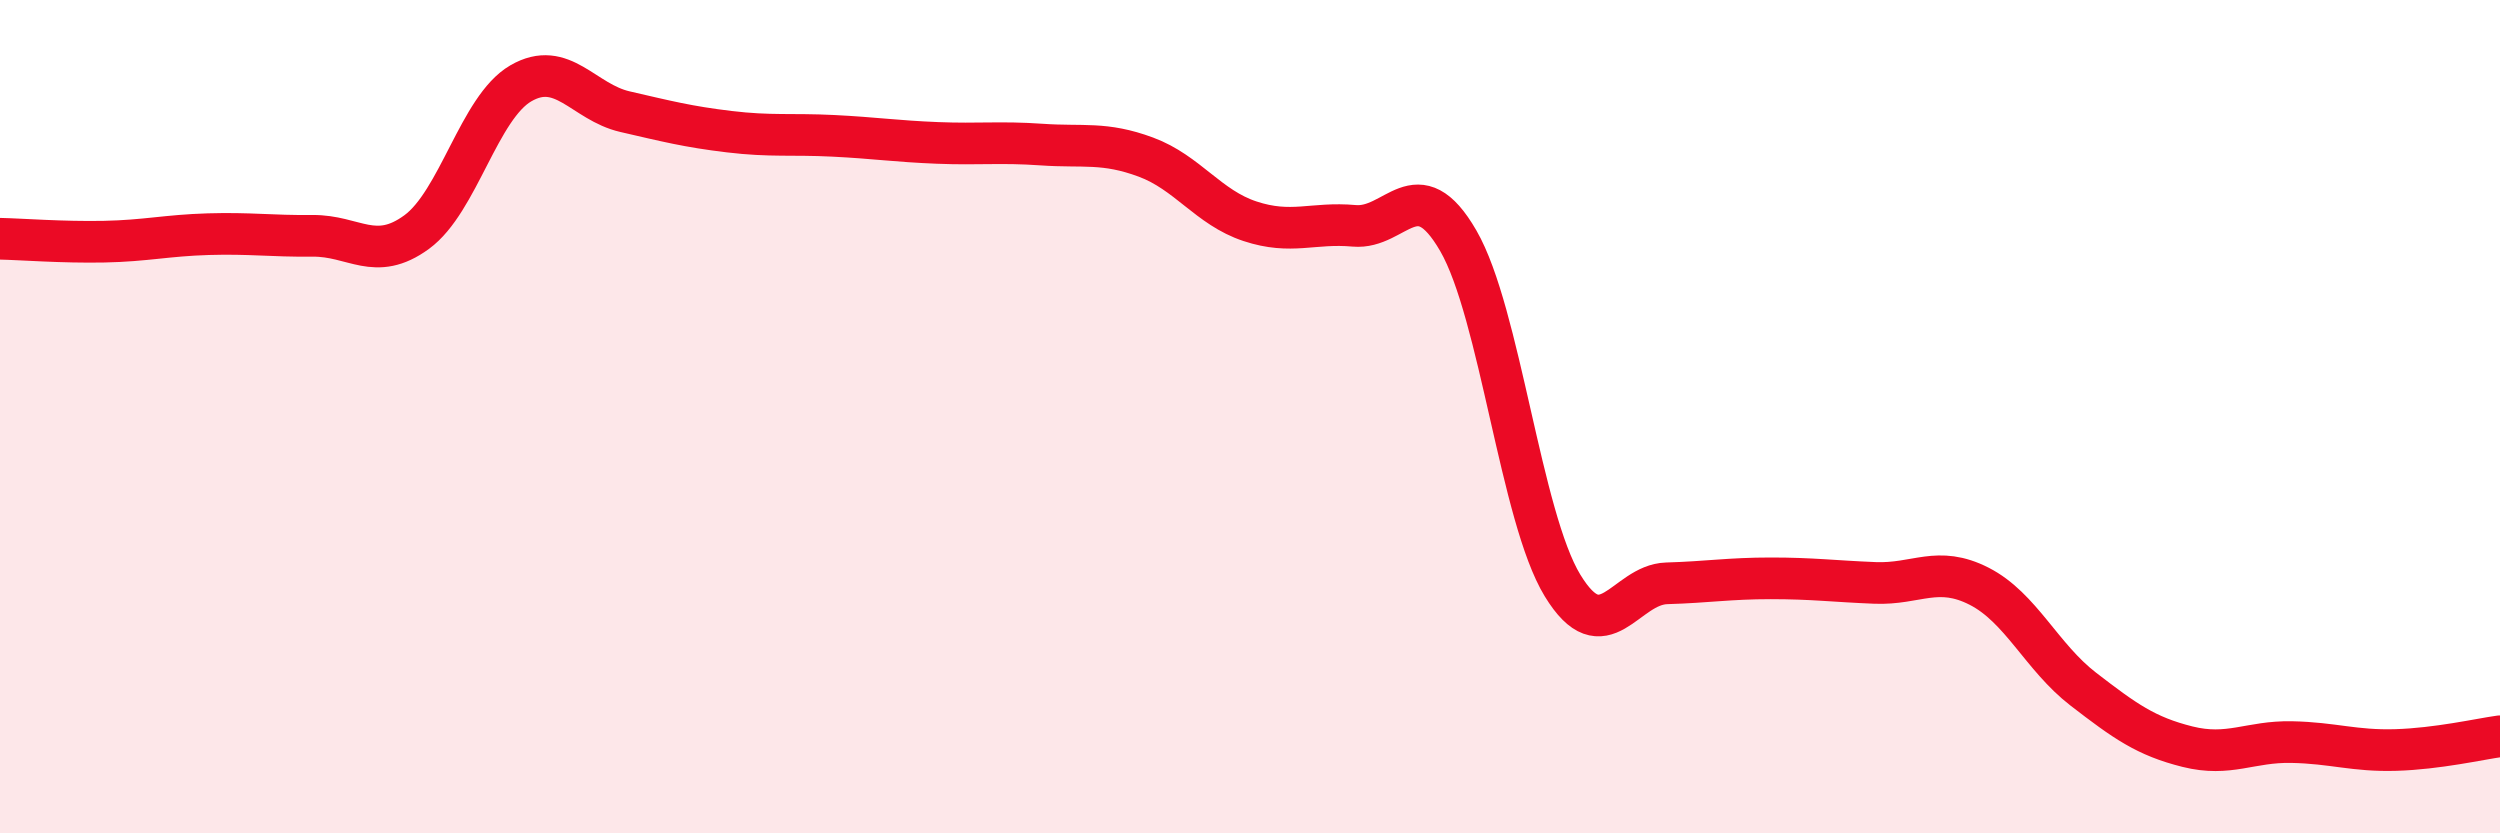 
    <svg width="60" height="20" viewBox="0 0 60 20" xmlns="http://www.w3.org/2000/svg">
      <path
        d="M 0,5.73 C 0.5,5.74 1.5,5.82 2.5,5.8 C 3.5,5.78 4,5.65 5,5.62 C 6,5.59 6.5,5.67 7.5,5.66 C 8.5,5.65 9,6.3 10,5.57 C 11,4.84 11.5,2.58 12.5,2 C 13.5,1.42 14,2.45 15,2.68 C 16,2.91 16.5,3.04 17.5,3.16 C 18.5,3.28 19,3.21 20,3.26 C 21,3.31 21.5,3.39 22.5,3.43 C 23.5,3.47 24,3.4 25,3.47 C 26,3.54 26.5,3.4 27.5,3.77 C 28.5,4.14 29,4.98 30,5.31 C 31,5.64 31.5,5.33 32.5,5.42 C 33.5,5.51 34,4.05 35,5.78 C 36,7.51 36.5,12.41 37.5,14.05 C 38.5,15.69 39,14.03 40,14 C 41,13.97 41.5,13.88 42.5,13.88 C 43.5,13.88 44,13.95 45,13.99 C 46,14.03 46.5,13.56 47.5,14.07 C 48.5,14.58 49,15.77 50,16.54 C 51,17.31 51.5,17.67 52.5,17.92 C 53.5,18.17 54,17.79 55,17.81 C 56,17.83 56.5,18.03 57.5,18 C 58.5,17.97 59.5,17.74 60,17.67L60 20L0 20Z"
        fill="#EB0A25"
        opacity="0.1"
        stroke-linecap="round"
        stroke-linejoin="round"
      />
      <path
        d="M 0,5.73 C 0.5,5.74 1.5,5.82 2.5,5.8 C 3.5,5.78 4,5.65 5,5.62 C 6,5.59 6.5,5.67 7.5,5.66 C 8.5,5.65 9,6.3 10,5.57 C 11,4.84 11.5,2.58 12.5,2 C 13.5,1.42 14,2.45 15,2.68 C 16,2.91 16.5,3.04 17.5,3.16 C 18.5,3.28 19,3.21 20,3.26 C 21,3.31 21.5,3.39 22.5,3.43 C 23.5,3.47 24,3.4 25,3.47 C 26,3.54 26.5,3.4 27.5,3.77 C 28.5,4.14 29,4.98 30,5.31 C 31,5.64 31.5,5.33 32.5,5.42 C 33.5,5.51 34,4.05 35,5.78 C 36,7.51 36.5,12.41 37.5,14.05 C 38.5,15.69 39,14.03 40,14 C 41,13.97 41.5,13.88 42.5,13.88 C 43.5,13.88 44,13.95 45,13.99 C 46,14.03 46.5,13.56 47.5,14.07 C 48.5,14.58 49,15.77 50,16.54 C 51,17.31 51.5,17.67 52.5,17.92 C 53.5,18.17 54,17.79 55,17.81 C 56,17.83 56.5,18.03 57.5,18 C 58.5,17.97 59.5,17.74 60,17.67"
        stroke="#EB0A25"
        stroke-width="1"
        fill="none"
        stroke-linecap="round"
        stroke-linejoin="round"
      />
    </svg>
  